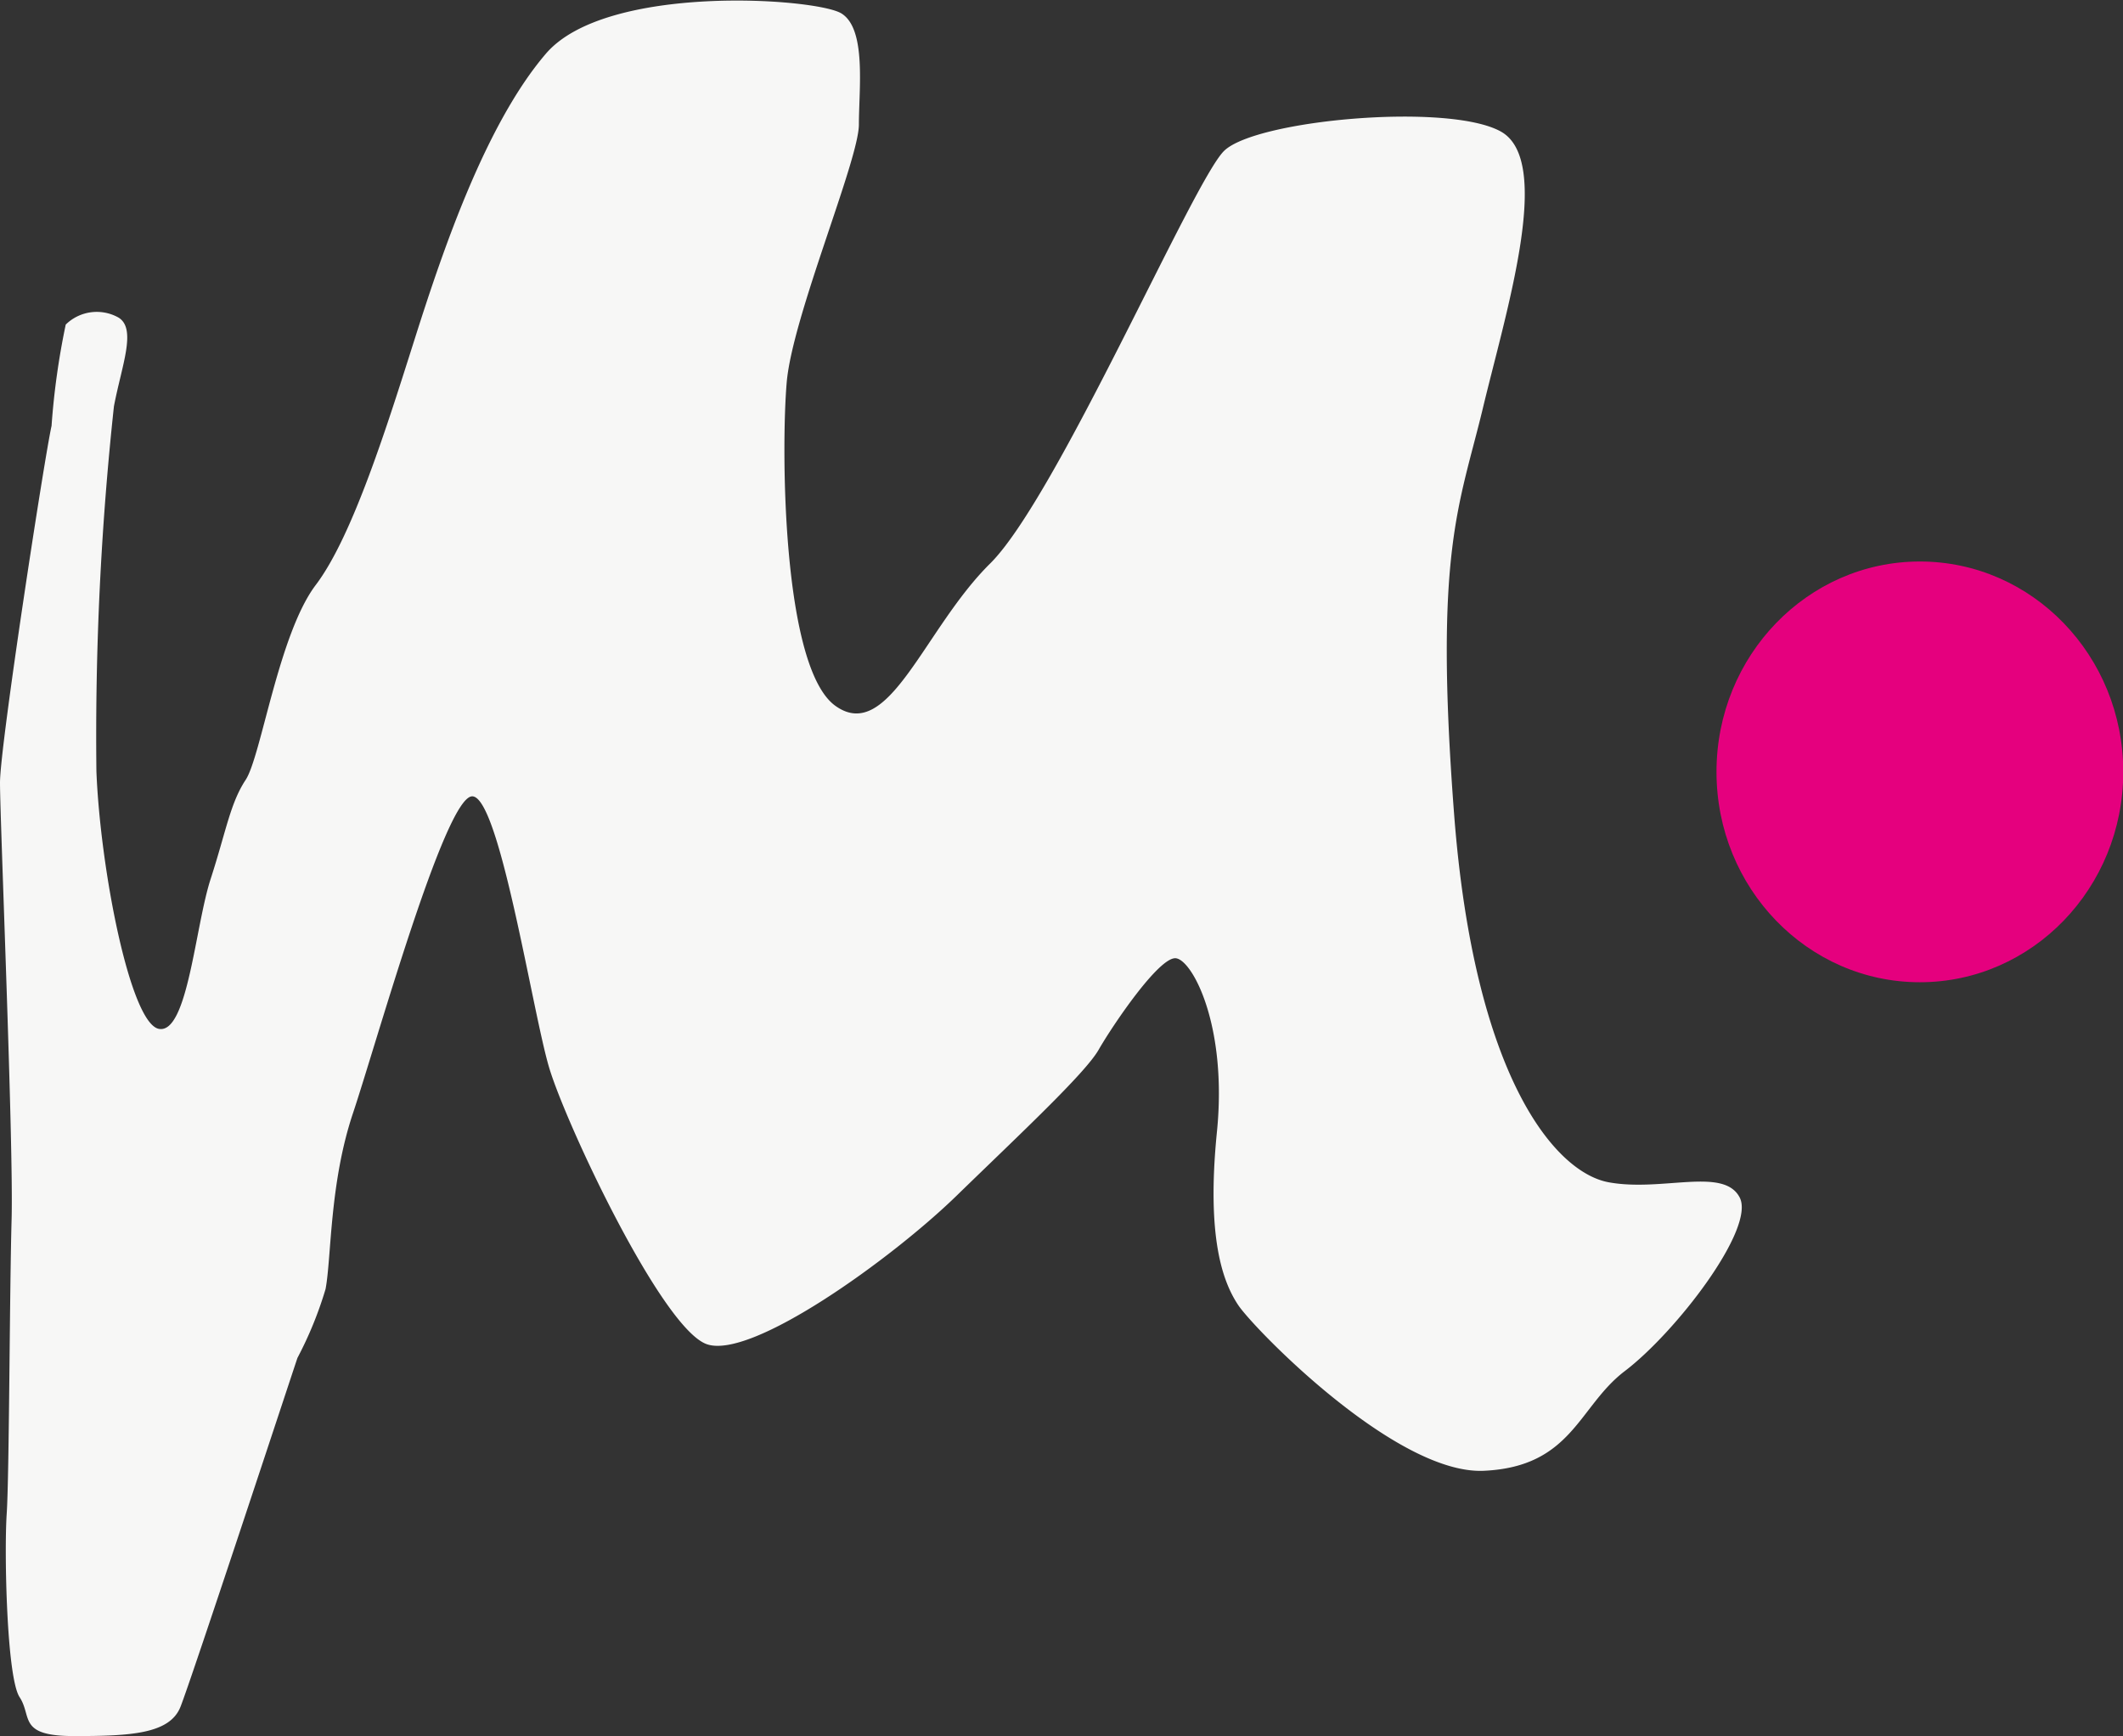 <svg xmlns="http://www.w3.org/2000/svg" viewBox="0 0 82.36 67.34"><rect x="0" y="0" width="82.36" height="67.34" fill="#333333" stroke="none"/><defs><style>.cls-1{fill:#f7f7f6}.cls-2{fill:#e5007e}</style></defs><g id="Calque_2" data-name="Calque 2"><g id="Calque_1-2" data-name="Calque 1"><path class="cls-1" d="M2.55 12.59A29 29 0 0 0 2 16.52c-.26 1.13-2 12.4-2 13.84S.53 44.43.45 47.3.36 57.21.26 58.72s0 6.35.5 7.11-.08 1.51 2.11 1.51 3.71-.08 4.13-1.13 4.31-12.86 4.54-13.54A14.7 14.7 0 0 0 12.63 50c.23-1.21.15-4.09 1.06-6.81S17.24 31 18.3 30.89s2.35 8.32 3 10.51 4.38 10.13 6.12 10.74 7.19-3.33 9.68-5.75 5-4.76 5.52-5.67 2.35-3.63 3-3.55 2 2.64 1.59 6.73.22 5.82.83 6.73 6.12 6.58 9.53 6.42 3.66-2.48 5.44-3.85c2-1.51 5.1-5.55 4.48-6.75s-3-.21-5.08-.59-5.22-4.08-6-14.29.2-11.92 1.12-15.75 2.73-9.59.69-10.72-9.53-.45-10.74.76-6.5 13.46-9.07 16-3.93 7-6 5.52-2.11-10-1.89-12.55 2.8-8.62 2.8-10 .3-3.71-.68-4.31-9.12-1.17-11.46 1.56-4 7.63-5.07 11-2.42 7.71-3.86 9.61-2.12 6.65-2.72 7.56-.76 2-1.36 3.85-.89 6-2 5.81-2.28-6.18-2.43-10a119 119 0 0 1 .68-14.15c.3-1.58.89-3 .18-3.44a1.72 1.72 0 0 0-2.05.27z"/><ellipse class="cls-2" cx="74.48" cy="29.94" rx="7.89" ry="8.16"/></g></g></svg>